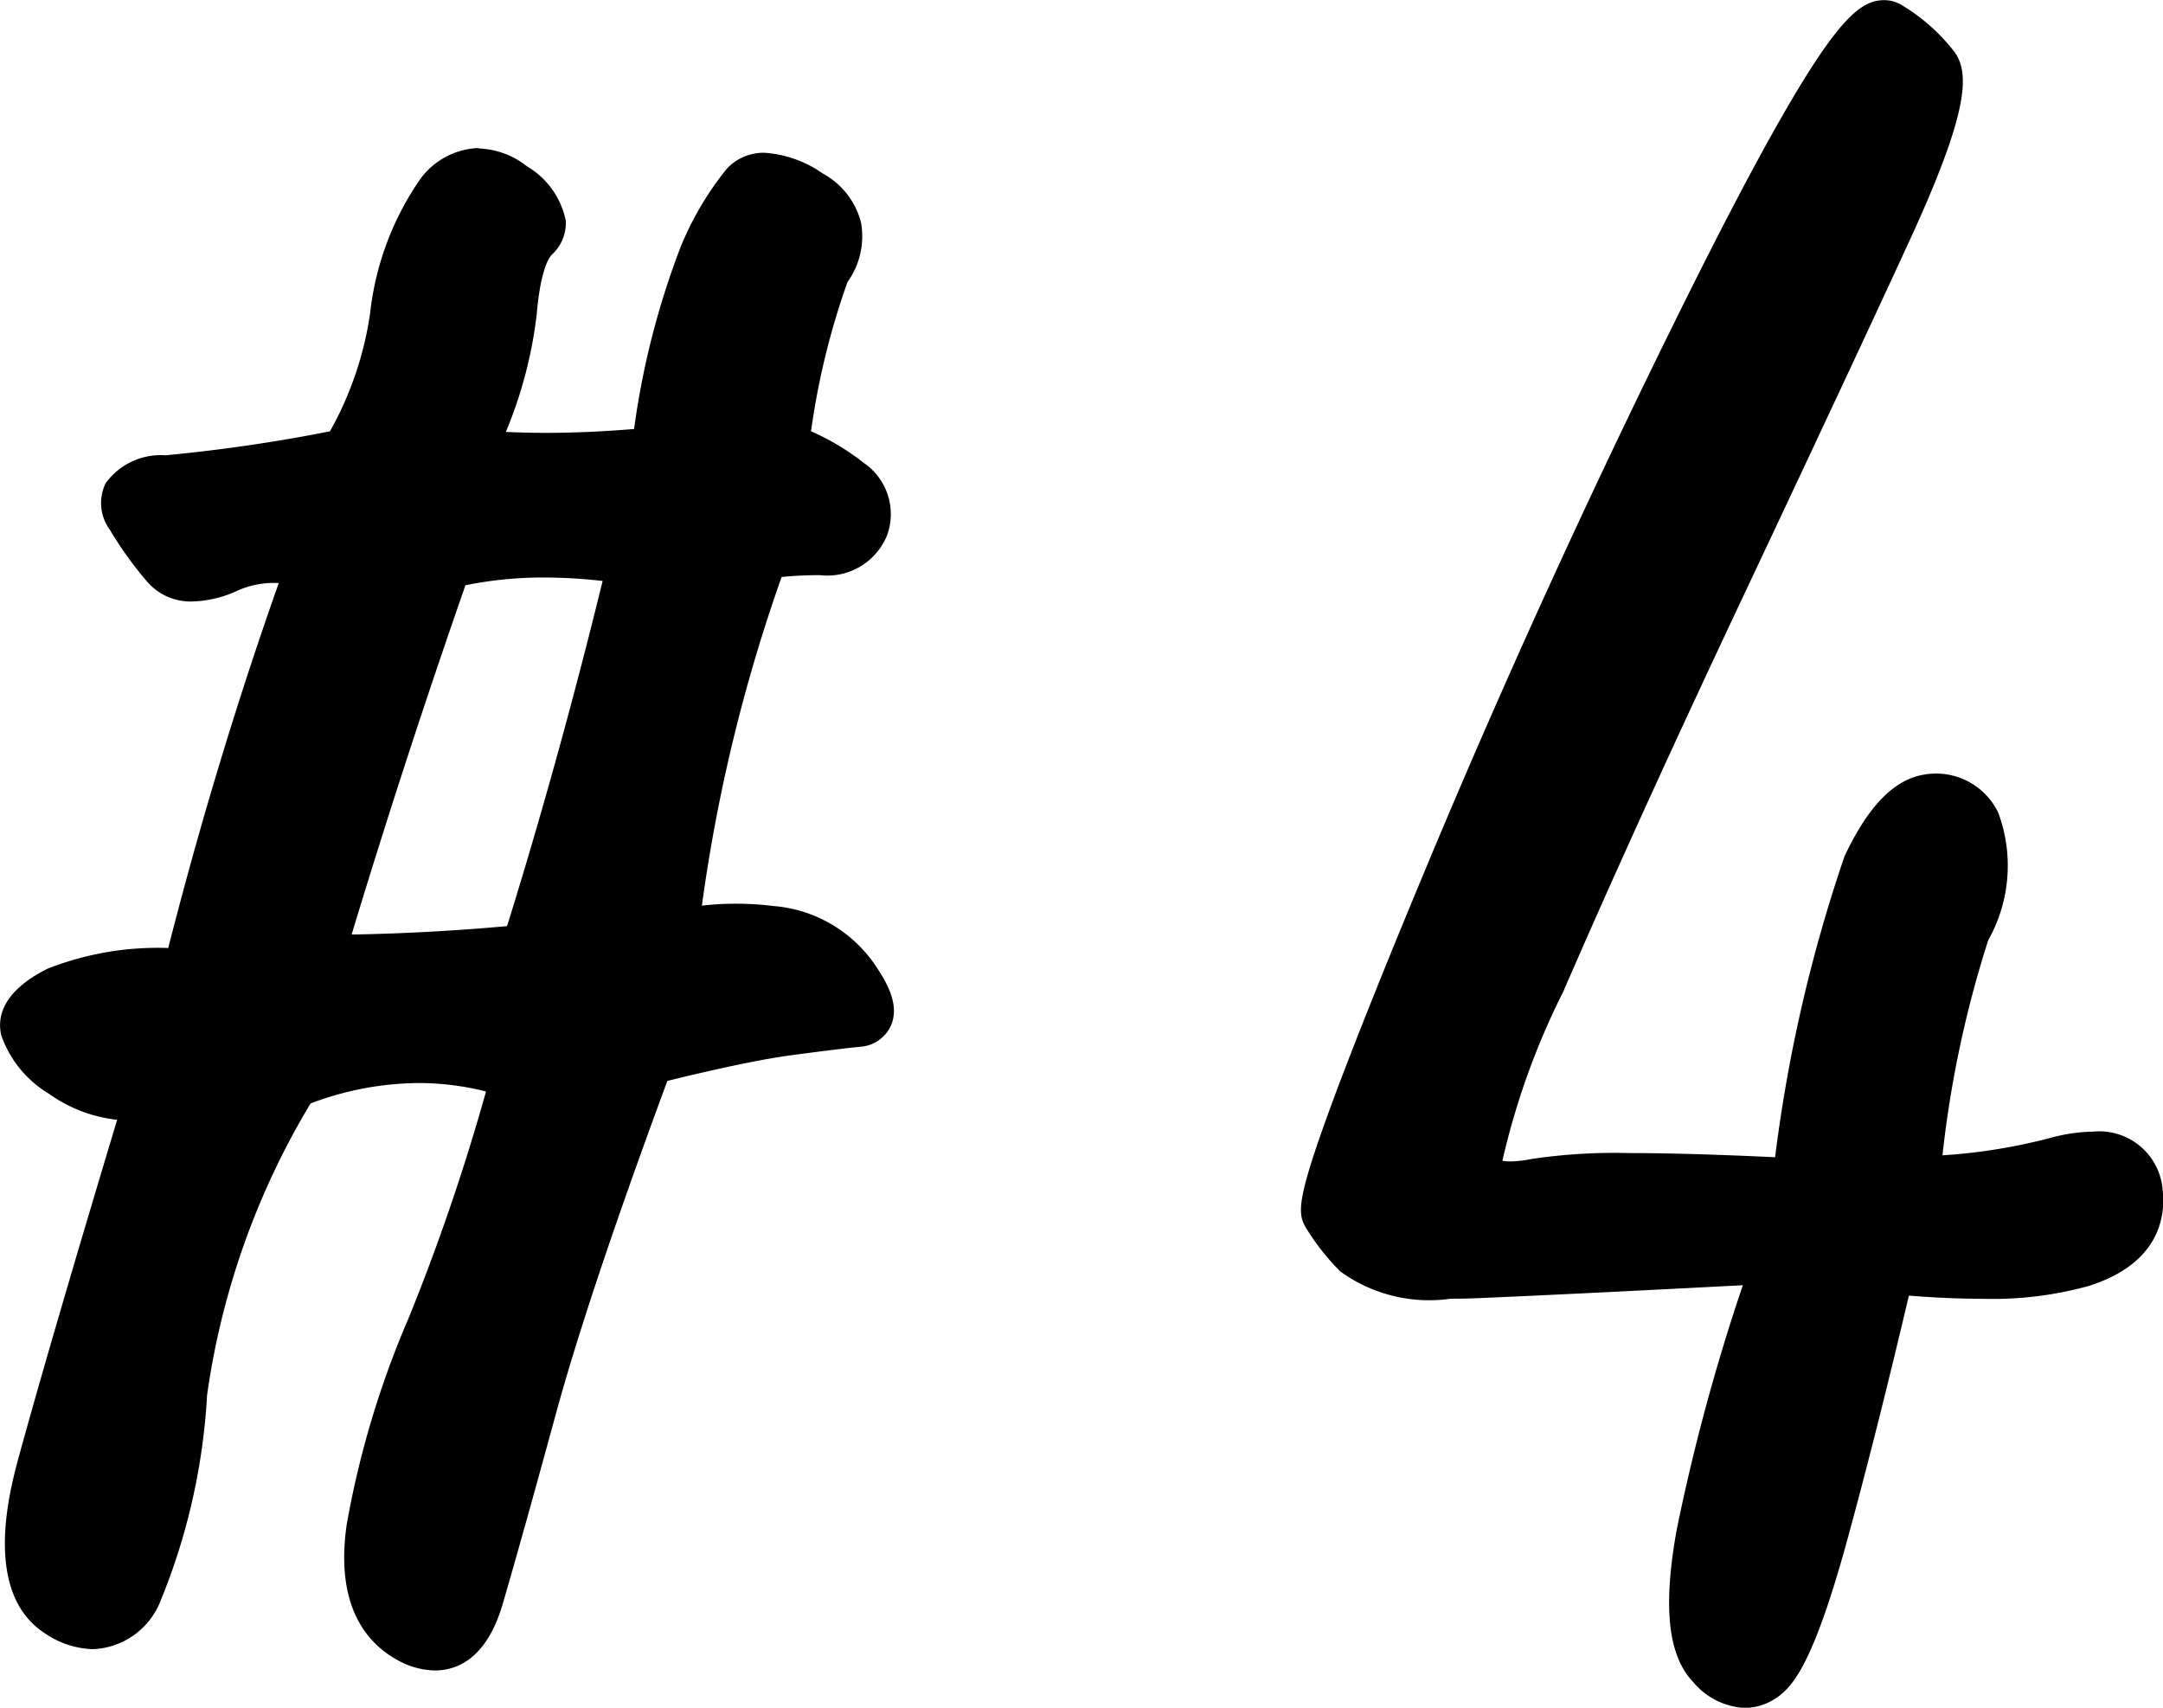 <svg xmlns="http://www.w3.org/2000/svg" width="39.714" height="31.353" viewBox="0 0 39.714 31.353"><g transform="translate(-846.535 -1536.147)"><path d="M-4.847-26.172a15.12,15.12,0,0,0-.781,3.281,4.666,4.666,0,0,1,1.211.664.641.641,0,0,1,.273.762q-.156.41-.762.41a6.59,6.59,0,0,0-1.074.078,30.77,30.77,0,0,0-1.68,7.109,4.764,4.764,0,0,1,1.836-.117,2.012,2.012,0,0,1,1.484.84q.508.723.117.762t-1.27.156a25.814,25.814,0,0,0-2.6.547q-1.523,4.1-2.148,6.387t-.977,3.5q-.352,1.211-1.23.723t-.664-1.973A16.508,16.508,0,0,1-12-6.738a40.032,40.032,0,0,0,1.563-4.668,5.81,5.81,0,0,0-4.18.156,14.819,14.819,0,0,0-2.051,5.7,11.377,11.377,0,0,1-.8,3.613.869.869,0,0,1-1.387.41q-.879-.547-.273-2.754t1.973-6.738a2.492,2.492,0,0,1-1.621-.41,1.655,1.655,0,0,1-.684-.781q-.078-.332.586-.664a5.9,5.9,0,0,1,2.383-.332,77.589,77.589,0,0,1,2.3-7.578,2.237,2.237,0,0,0-1.621.059q-.762.332-1.074-.02a6.214,6.214,0,0,1-.645-.9q-.332-.547.625-.605a32.382,32.382,0,0,0,3.3-.488,6.668,6.668,0,0,0,.918-2.539,4.85,4.85,0,0,1,.781-2.168.831.831,0,0,1,1.309-.215q.742.547.41.859a2.325,2.325,0,0,0-.43,1.406,8.608,8.608,0,0,1-.8,2.656,17.789,17.789,0,0,0,3.516-.039,16.028,16.028,0,0,1,.879-3.594,5.353,5.353,0,0,1,.762-1.309q.312-.332,1.133.176A.831.831,0,0,1-4.847-26.172Zm-5.43,12.539q1.094-3.477,1.992-7.227a8.721,8.721,0,0,0-3.516.078q-1.289,3.672-2.383,7.344Q-12.23-13.437-10.277-13.633ZM12.737-8.047q-3.711.2-5.527.273T5-8.105a3.836,3.836,0,0,1-.566-.723q-.176-.312,2.09-5.781t4.961-10.879q2.7-5.41,3.2-5.1a2.974,2.974,0,0,1,.82.723q.312.41-.9,3.027t-3.125,6.68q-1.914,4.063-3.2,7.051T7.132-9.629q.137.488,1.133.293a26.871,26.871,0,0,1,4.785,0,30.146,30.146,0,0,1,1.309-5.84q.527-1.113,1.074-1.211a.775.775,0,0,1,.859.449q.313.547-.215,1.914a22.555,22.555,0,0,0-.957,4.648A10.566,10.566,0,0,0,17.8-9.727q1.348-.352,1.445.527t-1.016,1.23a9.7,9.7,0,0,1-3.535.117Q14.027-5,13.441-2.871a6.187,6.187,0,0,1-1.016,2.48q-.43.352-.937-.176T11.312-2.93A39.92,39.92,0,0,1,12.737-8.047Z" transform="translate(866.5 1567.25)"/><path d="M14.629-31.1a.618.618,0,0,1,.324.091,3.484,3.484,0,0,1,.956.845c.306.4.271,1.133-.842,3.54-.8,1.739-1.856,3.987-3.126,6.683s-2.343,5.058-3.2,7.036A13.7,13.7,0,0,0,7.62-9.793a.688.688,0,0,0,.145.013,2.159,2.159,0,0,0,.4-.046,10.346,10.346,0,0,1,1.791-.107c.706,0,1.6.026,2.671.076a27.619,27.619,0,0,1,1.277-5.532c.429-.906.9-1.393,1.438-1.489a1.416,1.416,0,0,1,.248-.023,1.267,1.267,0,0,1,1.133.716,2.79,2.79,0,0,1-.182,2.342A19.973,19.973,0,0,0,15.7-9.892a10.292,10.292,0,0,0,1.975-.318,3.161,3.161,0,0,1,.794-.117,1.167,1.167,0,0,1,1.274,1.073c.053.481-.052,1.349-1.362,1.762a6.617,6.617,0,0,1-1.958.234c-.4,0-.852-.019-1.34-.058-.406,1.726-.795,3.264-1.156,4.577C13.369-.727,13.015-.227,12.742,0a1.06,1.06,0,0,1-.673.254,1.319,1.319,0,0,1-.941-.47c-.467-.485-.565-1.375-.308-2.8a36.961,36.961,0,0,1,1.215-4.491c-2.105.11-3.719.189-4.8.235-.2.009-.391.013-.566.013a2.782,2.782,0,0,1-2.024-.5A4.274,4.274,0,0,1,4-8.583c-.139-.247-.143-.513.4-2.017.349-.966.909-2.38,1.664-4.2,1.508-3.64,3.182-7.31,4.975-10.91.852-1.71,1.552-3.014,2.081-3.875C13.9-30.855,14.264-31.1,14.629-31.1Zm.448,1.5a2.369,2.369,0,0,0-.438-.412,25.843,25.843,0,0,0-2.7,4.754c-1.783,3.58-3.448,7.229-4.947,10.847A42.039,42.039,0,0,0,4.934-8.974a3.927,3.927,0,0,0,.432.523c.008.007.21.189,1.3.189.161,0,.338,0,.523-.012,1.2-.052,3.061-.144,5.523-.273l.733-.039-.232.7A39.658,39.658,0,0,0,11.8-2.841c-.266,1.47-.034,1.847.044,1.927a.524.524,0,0,0,.219.163.183.183,0,0,0,.041-.027c.031-.026.324-.314.85-2.226.387-1.406.806-3.075,1.245-4.961l.1-.426.436.042c.627.061,1.192.091,1.68.091a5.765,5.765,0,0,0,1.656-.188c.722-.228.686-.546.669-.7-.013-.118-.02-.183-.28-.183a2.229,2.229,0,0,0-.542.084,11.116,11.116,0,0,1-2.8.368h-.57l.074-.565a22.739,22.739,0,0,1,.986-4.763c.41-1.063.293-1.406.247-1.486-.121-.212-.215-.212-.265-.212a.416.416,0,0,0-.072.007c-.03.005-.3.077-.71.933a28.054,28.054,0,0,0-1.267,5.707l-.073.441-.446-.023c-1.249-.064-2.28-.1-3.065-.1a9.268,9.268,0,0,0-1.6.088,3.1,3.1,0,0,1-.6.065,1.027,1.027,0,0,1-1.115-.714c-.089-.319-.079-.9,1.175-3.809.858-1.988,1.938-4.365,3.21-7.066s2.32-4.94,3.124-6.677A7.612,7.612,0,0,0,15.076-29.607Zm-26.255,1.223a1.5,1.5,0,0,1,.886.326,1.505,1.505,0,0,1,.715,1,.787.787,0,0,1-.259.627c-.02.019-.2.208-.274,1.087a8.025,8.025,0,0,1-.567,2.164c.239.011.484.017.734.017.51,0,1.054-.024,1.62-.071a14.87,14.87,0,0,1,.854-3.34,5.7,5.7,0,0,1,.852-1.442.923.923,0,0,1,.691-.289,2.105,2.105,0,0,1,1.07.382,1.425,1.425,0,0,1,.7.9,1.436,1.436,0,0,1-.248,1.09,13.761,13.761,0,0,0-.67,2.741,4.479,4.479,0,0,1,.972.583,1.138,1.138,0,0,1,.424,1.327,1.184,1.184,0,0,1-1.229.732,6.933,6.933,0,0,0-.707.033,30.346,30.346,0,0,0-1.464,6.034,5.547,5.547,0,0,1,1.313.007A2.5,2.5,0,0,1-3.93-13.432c.255.363.493.787.318,1.169a.665.665,0,0,1-.56.378c-.254.025-.675.077-1.253.154-.521.069-1.289.228-2.287.473-.958,2.591-1.645,4.641-2.043,6.1-.415,1.519-.745,2.7-.979,3.5-.294,1.011-.841,1.224-1.249,1.224a1.457,1.457,0,0,1-.7-.2c-.538-.3-1.134-.972-.916-2.481a17.065,17.065,0,0,1,1.145-3.808,39.342,39.342,0,0,0,1.413-4.141,5.082,5.082,0,0,0-1.24-.155,5.693,5.693,0,0,0-1.982.375,14.238,14.238,0,0,0-1.9,5.355A11.644,11.644,0,0,1-17.022-1.7a1.391,1.391,0,0,1-1.238.875,1.626,1.626,0,0,1-.854-.274c-1.2-.744-.666-2.676-.491-3.311.375-1.367.977-3.428,1.791-6.134a2.645,2.645,0,0,1-1.255-.48,2.032,2.032,0,0,1-.872-1.068c-.077-.327.008-.805.849-1.226a5.524,5.524,0,0,1,2.216-.38c.583-2.286,1.264-4.536,2.029-6.7a1.629,1.629,0,0,0-.755.138,2.1,2.1,0,0,1-.834.2,1.05,1.05,0,0,1-.814-.349,6.735,6.735,0,0,1-.7-.971.826.826,0,0,1-.075-.851,1.248,1.248,0,0,1,1.1-.513,30.254,30.254,0,0,0,3.018-.44,6.257,6.257,0,0,0,.737-2.163A5.352,5.352,0,0,1-12.3-27.74,1.384,1.384,0,0,1-11.179-28.385Zm.545,1.346a1.88,1.88,0,0,0-.252-.215.563.563,0,0,0-.293-.131c-.114,0-.236.131-.318.242a4.4,4.4,0,0,0-.688,1.945,7.2,7.2,0,0,1-.987,2.727l-.117.188-.218.04a32.44,32.44,0,0,1-3.36.5c-.048,0-.09.007-.126.011a5.3,5.3,0,0,0,.489.662c.01.011.046.013.067.013a1.151,1.151,0,0,0,.434-.12,2.747,2.747,0,0,1,1.972-.077l.5.158-.177.489A77.453,77.453,0,0,0-16-13.082l-.095.379h-.39a5.289,5.289,0,0,0-2.159.279,1.491,1.491,0,0,0-.283.174,2.029,2.029,0,0,0,.455.423,2.032,2.032,0,0,0,1.3.312l.7-.027-.2.671c-.906,3-1.569,5.266-1.969,6.726-.322,1.174-.3,1.975.055,2.2a.652.652,0,0,0,.326.123c.143,0,.272-.187.355-.343A10.534,10.534,0,0,0-17.16-5.6a15.378,15.378,0,0,1,2.115-5.9l.087-.15.161-.064a6.763,6.763,0,0,1,2.514-.508,6.151,6.151,0,0,1,2.015.344l.441.153-.121.45A40.72,40.72,0,0,1-11.532-6.55a16.111,16.111,0,0,0-1.082,3.575c-.165,1.143.269,1.385.412,1.464a.487.487,0,0,0,.219.077c.071,0,.193-.173.289-.5.233-.8.56-1.975.974-3.489.419-1.53,1.146-3.693,2.162-6.429l.092-.247.256-.064a26,26,0,0,1,2.653-.557c.324-.043.6-.079.829-.106l-.02-.028a1.521,1.521,0,0,0-1.135-.631,4.287,4.287,0,0,0-1.645.1l-.713.195.085-.734a31.413,31.413,0,0,1,1.707-7.224l.1-.273.287-.048a7.118,7.118,0,0,1,1.156-.085c.173,0,.272-.03.294-.088.01-.027.028-.073-.123-.2a4.209,4.209,0,0,0-1.08-.587l-.369-.148.061-.393a15.4,15.4,0,0,1,.815-3.4l.018-.043.026-.039a.566.566,0,0,0,.131-.366c-.017-.078-.106-.17-.252-.26a1.321,1.321,0,0,0-.529-.232,5.177,5.177,0,0,0-.648,1.148,15.738,15.738,0,0,0-.84,3.466l-.062.378-.382.038c-.736.074-1.443.111-2.1.111-.529,0-1.039-.024-1.516-.072l-.691-.069.285-.634a8.172,8.172,0,0,0,.759-2.5A3.038,3.038,0,0,1-10.634-27.039Zm.671,5.54a11.394,11.394,0,0,1,1.756.145l.535.084-.126.527c-.6,2.5-1.272,4.942-2,7.26l-.1.315-.328.033c-1.312.131-2.643.2-3.956.2h-.671l.191-.643c.728-2.444,1.532-4.923,2.39-7.367l.089-.252.259-.066A7.916,7.916,0,0,1-9.963-21.5ZM-8.9-20.437A9.6,9.6,0,0,0-9.963-20.5a7.151,7.151,0,0,0-1.456.142c-.743,2.129-1.445,4.282-2.09,6.413.95-.017,1.906-.069,2.854-.155C-10.022-16.133-9.434-18.261-8.9-20.437Z" transform="translate(866.5 1567.25)"/></g></svg>